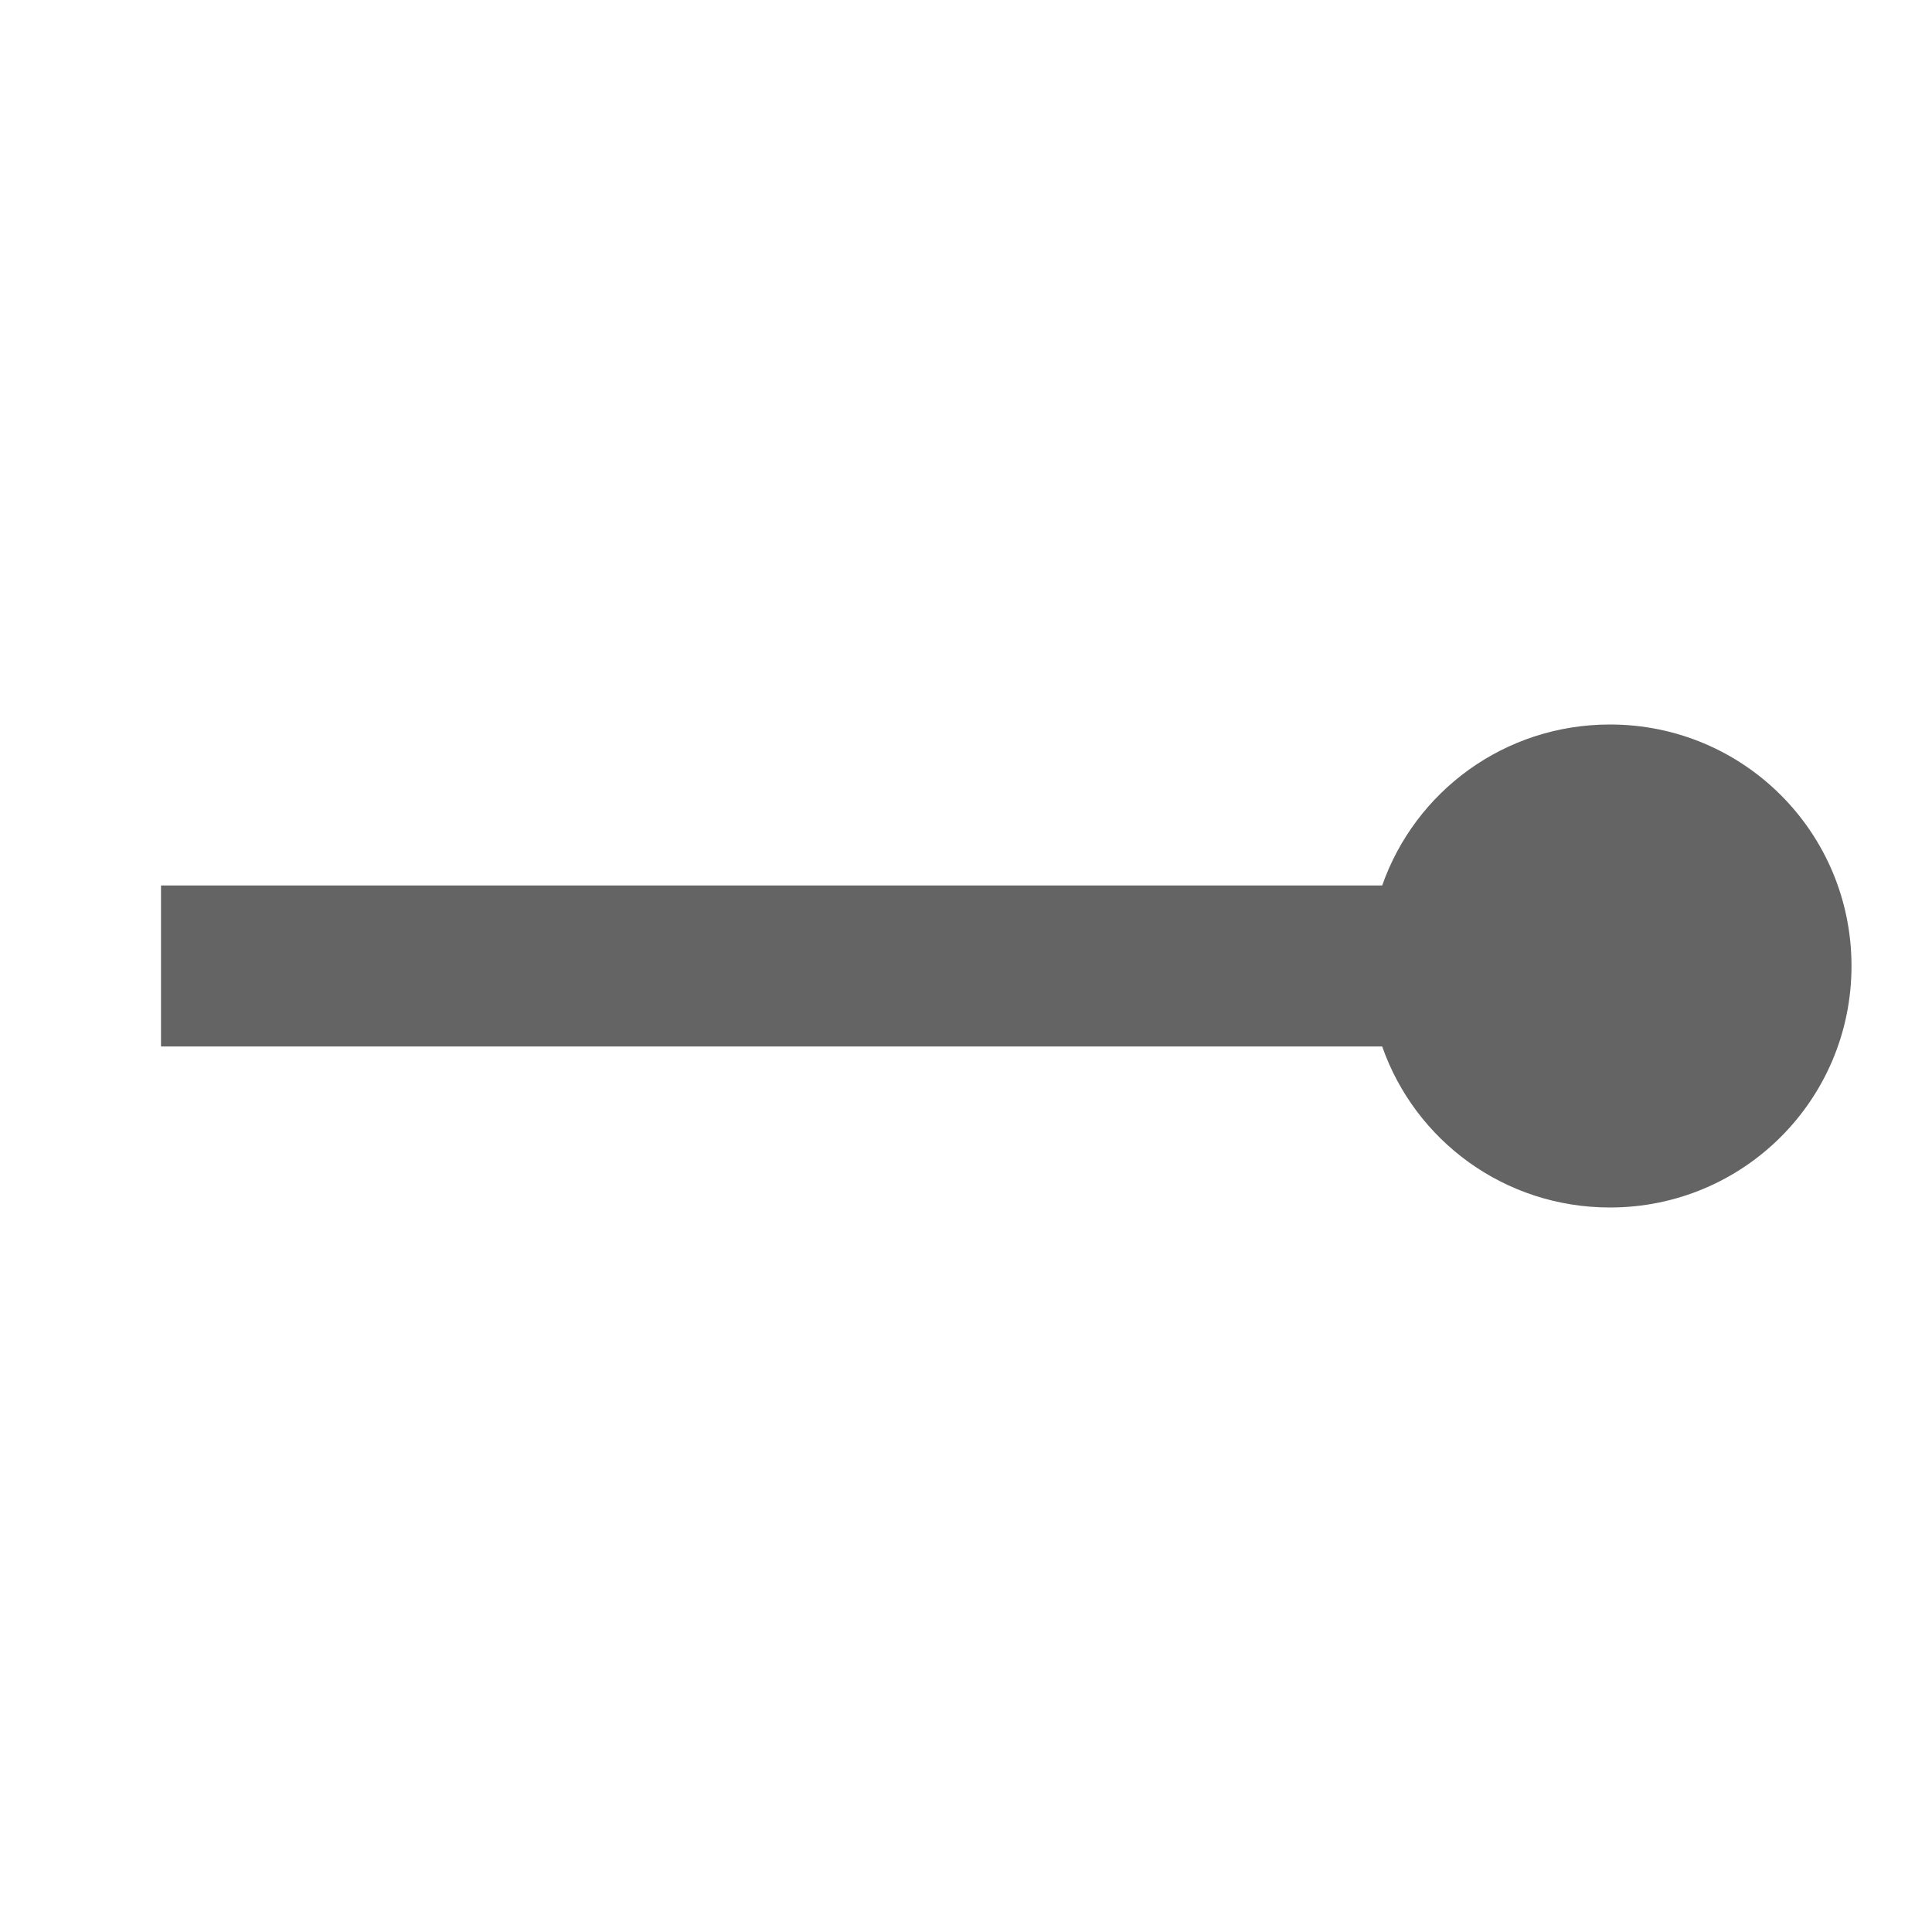 <?xml version="1.0"?>
<svg xmlns="http://www.w3.org/2000/svg" xmlns:xlink="http://www.w3.org/1999/xlink" aria-hidden="true" width="1em" height="1em" viewBox="0 0 24 24" data-icon="mdi:ray-end" data-width="1em" data-height="1em" data-inline="false" class="iconify"><path d="M20 9c-1.31 0-2.42.83-2.83 2H2v2h15.17c.41 1.17 1.52 2 2.83 2 1.66 0 3-1.34 3-3s-1.34-3-3-3z" fill="#646464"/></svg>
